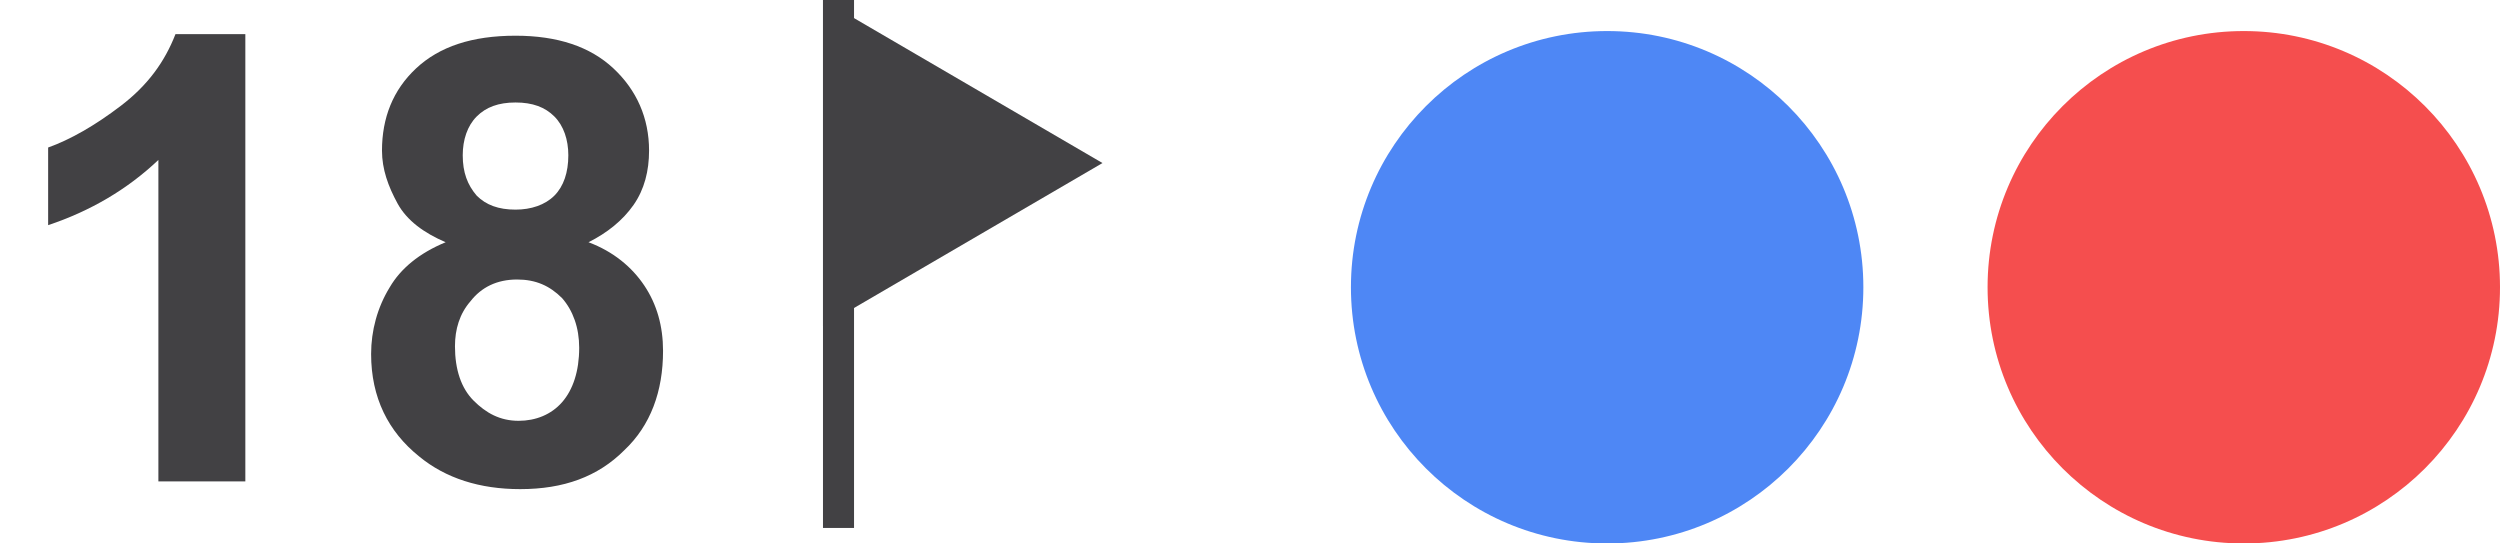 <svg xmlns="http://www.w3.org/2000/svg" xmlns:xlink="http://www.w3.org/1999/xlink" id="Lager_1" x="0px" y="0px" viewBox="0 0 161 35" style="enable-background:new 0 0 161 35;" xml:space="preserve"><style type="text/css">	.st0{clip-path:url(#SVGID_00000029750155033324002330000002417991878523736215_);}	.st1{enable-background:new    ;}	.st2{fill:#424144;}	.st3{fill:none;stroke:#424144;stroke-width:2;}	.st4{fill:#4E87F5;}	.st5{fill:#F54E4E;}</style><g>	<defs>		<rect id="SVGID_1_" width="161" height="35"></rect>	</defs>	<clipPath id="SVGID_00000178896641085644745560000012475927158284667535_">		<use xlink:href="#SVGID_1_" style="overflow:visible;"></use>	</clipPath>	<g id="Web_1920_27" style="clip-path:url(#SVGID_00000178896641085644745560000012475927158284667535_);">		<g class="st1">			<path class="st2" d="M15.7,31h-5.5V10.3c-2,1.9-4.4,3.3-7.1,4.2v-5c1.4-0.5,3-1.4,4.7-2.7s2.8-2.8,3.5-4.6h4.5V31z"></path>			<path class="st2" d="M28.7,15.6c-1.4-0.6-2.5-1.4-3.1-2.5s-1-2.2-1-3.4c0-2.1,0.7-3.9,2.2-5.3c1.5-1.4,3.6-2.1,6.4-2.1    c2.7,0,4.8,0.7,6.3,2.1s2.3,3.2,2.3,5.3c0,1.3-0.3,2.5-1,3.5c-0.7,1-1.7,1.8-2.9,2.4c1.6,0.6,2.8,1.6,3.6,2.8    c0.8,1.2,1.2,2.6,1.2,4.2c0,2.6-0.8,4.8-2.5,6.4c-1.7,1.7-3.9,2.5-6.7,2.5c-2.6,0-4.8-0.7-6.5-2.1c-2-1.6-3.1-3.8-3.1-6.6    c0-1.5,0.4-3,1.2-4.3C25.8,17.3,27,16.3,28.7,15.6z M29.3,22.3c0,1.5,0.4,2.7,1.2,3.5c0.8,0.8,1.7,1.3,2.9,1.3    c1.1,0,2.1-0.4,2.8-1.2s1.1-2,1.1-3.5c0-1.3-0.4-2.4-1.1-3.2c-0.8-0.8-1.7-1.2-2.9-1.2c-1.3,0-2.3,0.5-3,1.4    C29.6,20.2,29.3,21.2,29.3,22.3z M29.8,10c0,1.1,0.3,1.9,0.9,2.6c0.6,0.6,1.4,0.9,2.5,0.9c1,0,1.9-0.3,2.5-0.9s0.9-1.5,0.9-2.6    c0-1-0.3-1.9-0.9-2.5c-0.6-0.6-1.4-0.9-2.5-0.9c-1.1,0-1.9,0.3-2.5,0.9S29.8,9,29.8,10z"></path>		</g>		<g id="Polygon_4" transform="translate(71) rotate(90)">			<path class="st2" d="M19.3,17H1.7l8.8-15L19.3,17z"></path>			<path class="st2" d="M10.5,4l-7,12h14L10.5,4 M10.5,0L21,18H0L10.5,0z"></path>		</g>		<line id="Line_10" class="st3" x1="54" y1="0" x2="54" y2="34"></line>		<circle id="Ellipse_16" class="st4" cx="103.5" cy="18.5" r="16.5"></circle>		<circle id="Ellipse_18" class="st5" cx="144.5" cy="18.5" r="16.5"></circle>	</g></g></svg>